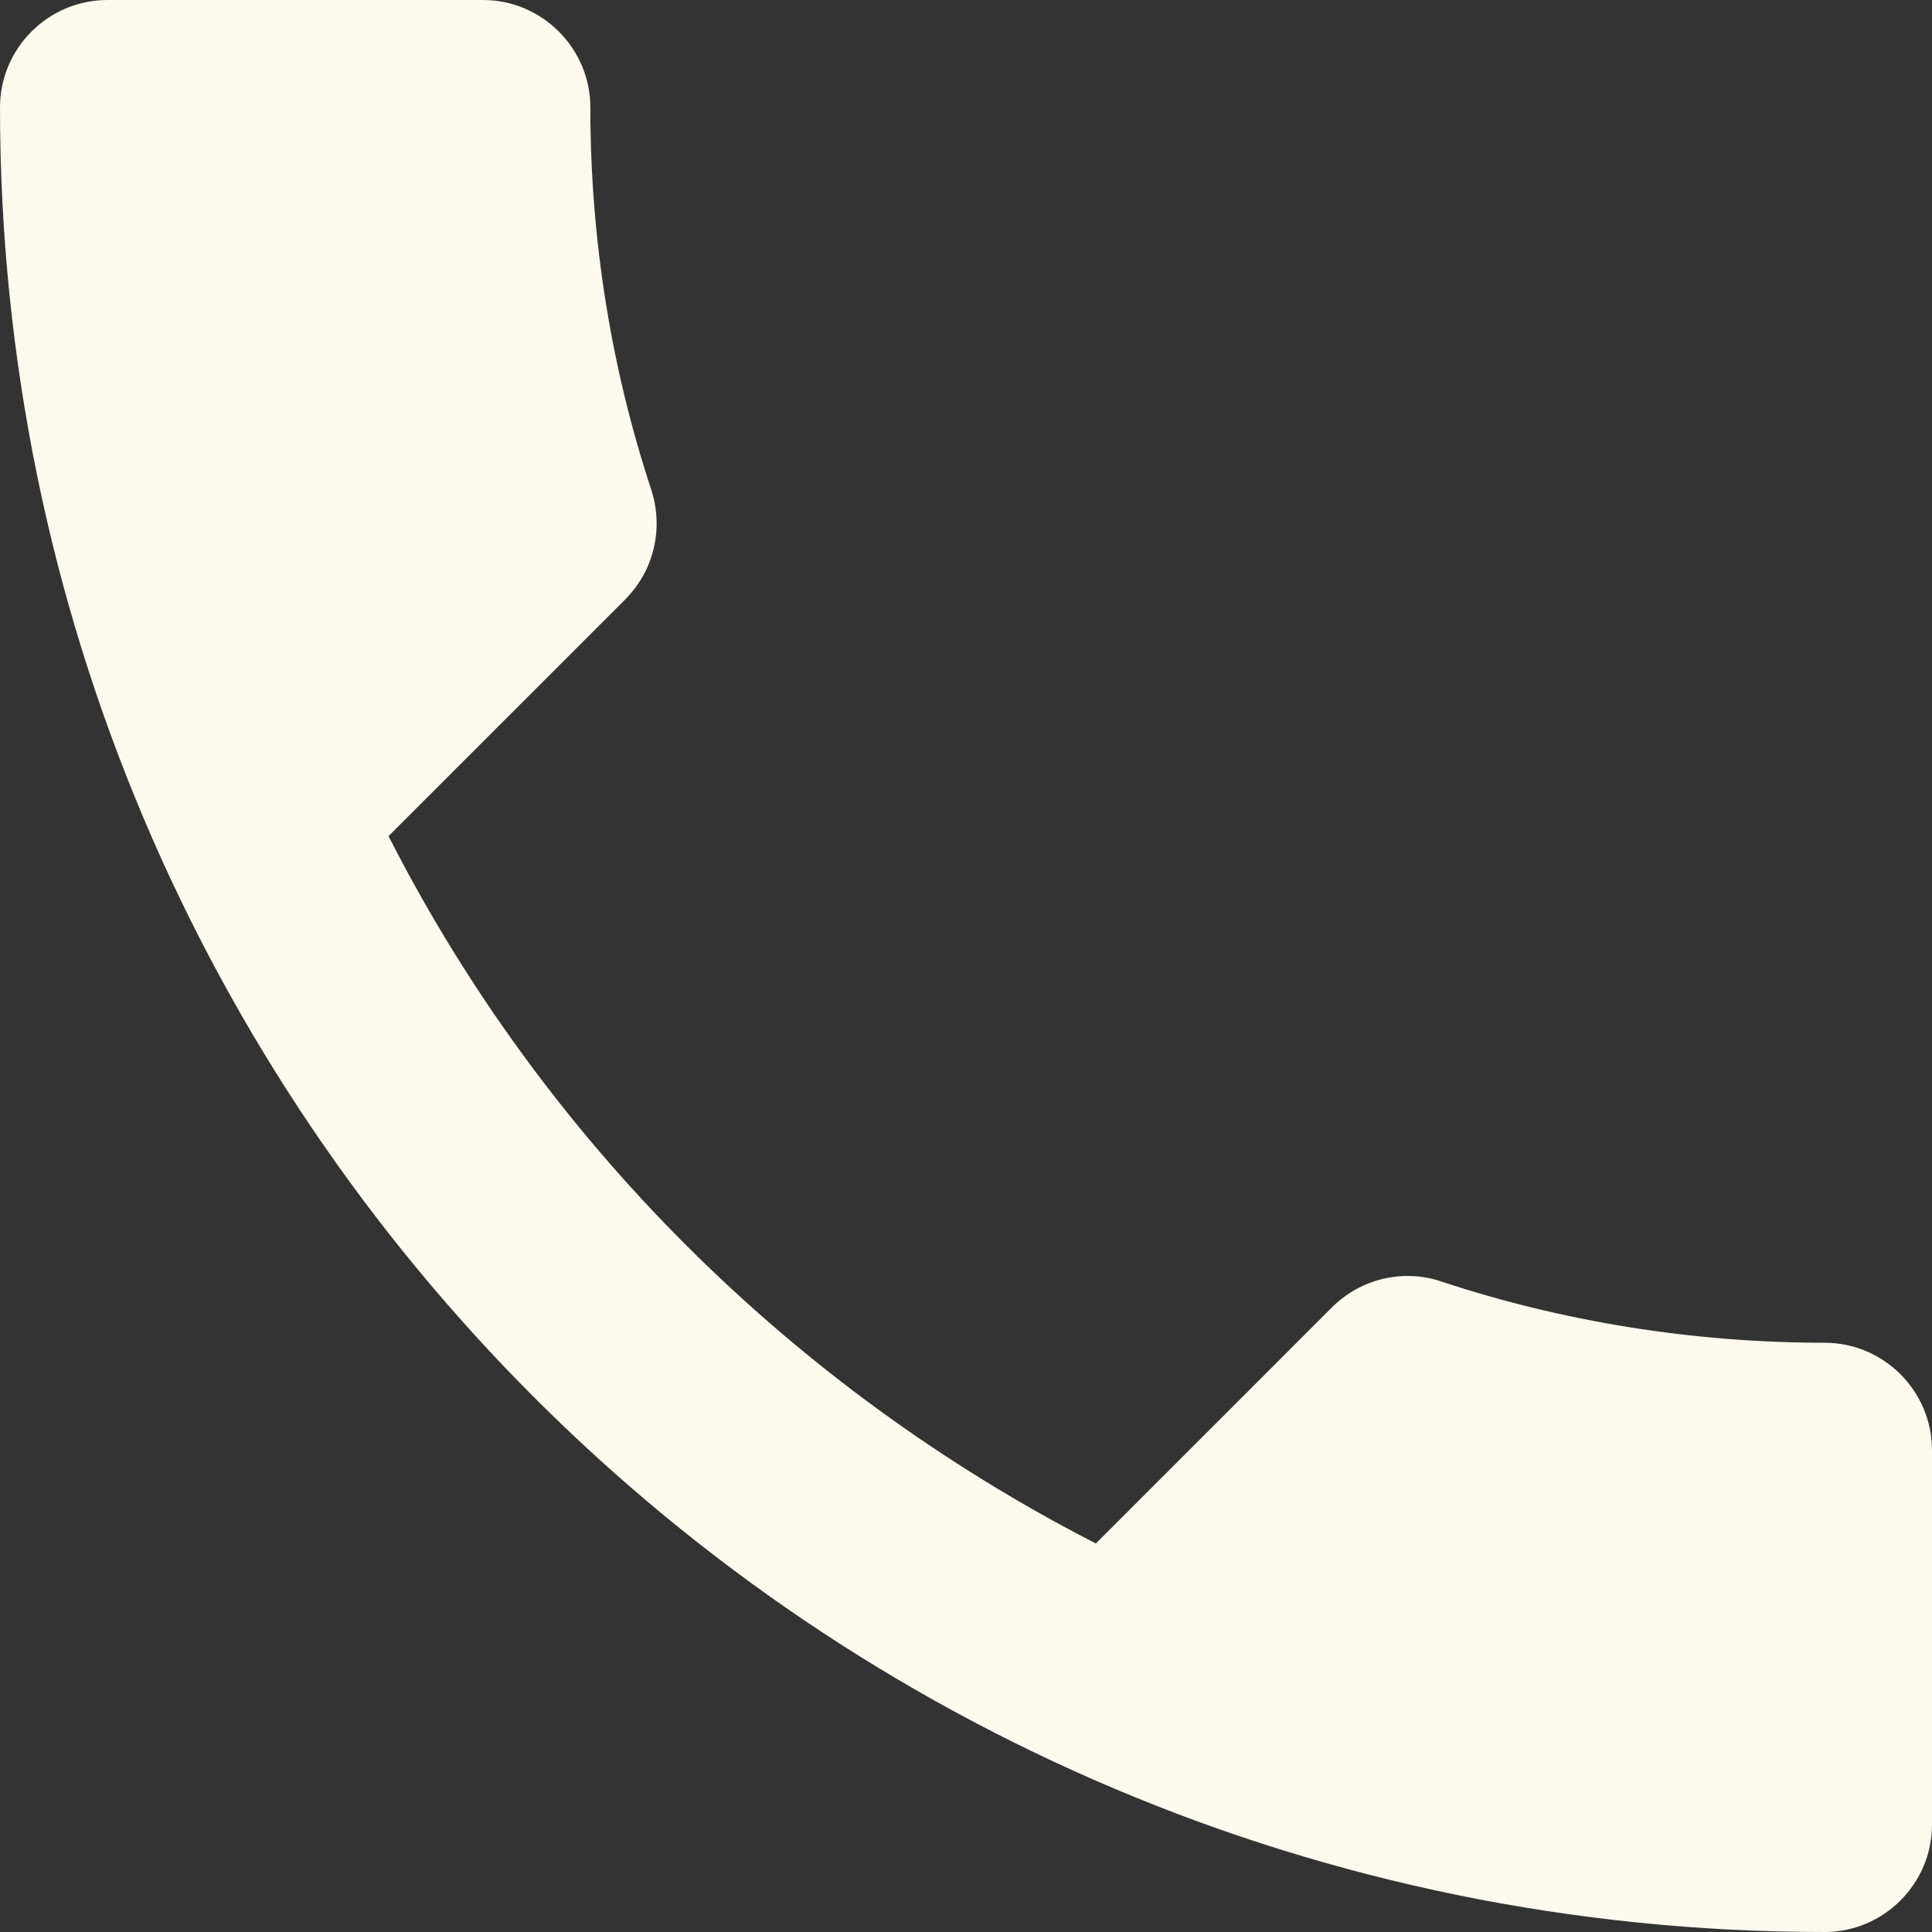 <svg xmlns="http://www.w3.org/2000/svg" width="48" height="48" viewBox="0 0 48 48" fill="none"><rect x="0" y="0" width="48" height="48" fill="#333333" stroke="none"/><path d="M9.653 20.773C13.493 28.32 19.68 34.48 27.227 38.347L33.093 32.48C33.813 31.76 34.88 31.52 35.813 31.84C38.8 32.827 42.027 33.36 45.333 33.36C46.8 33.36 48 34.56 48 36.027V45.333C48 46.8 46.8 48 45.333 48C20.293 48 0 27.707 0 2.667C0 1.2 1.2 0 2.667 0H12C13.467 0 14.667 1.2 14.667 2.667C14.667 6 15.2 9.2 16.187 12.187C16.48 13.12 16.267 14.16 15.52 14.907L9.653 20.773Z" fill="#FCF9EF"></path></svg>